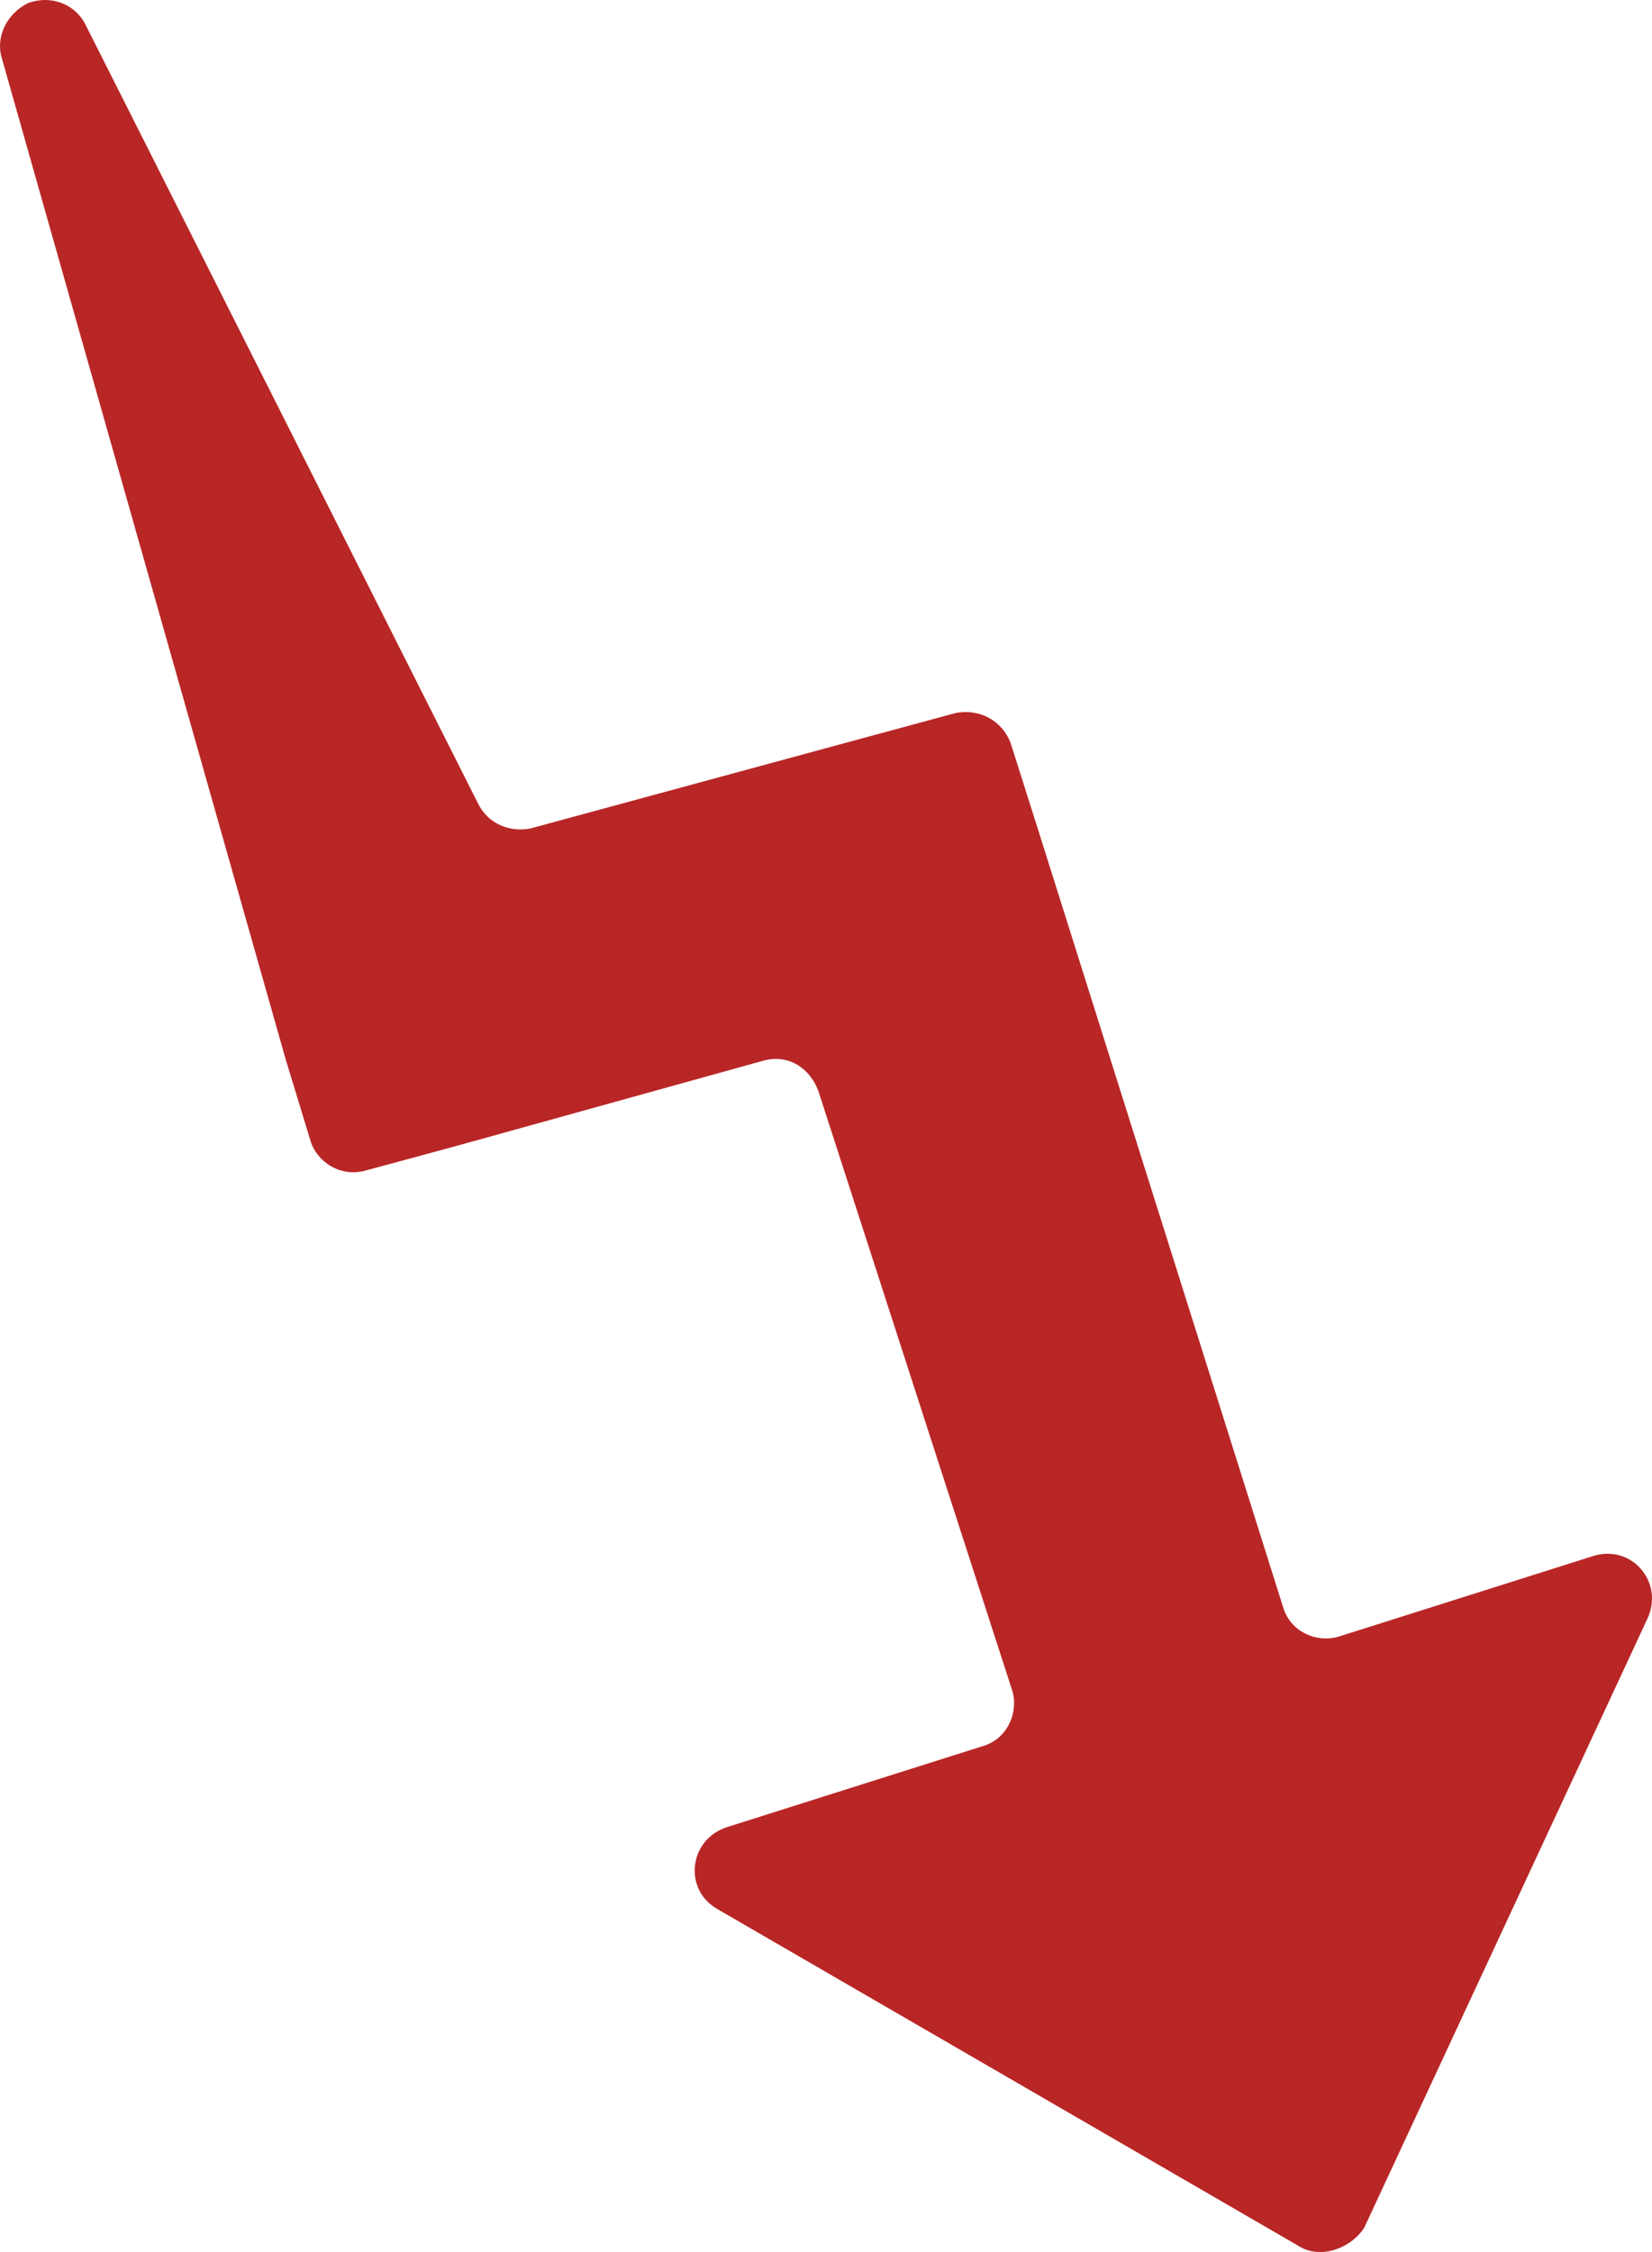 <svg xmlns="http://www.w3.org/2000/svg" xmlns:xlink="http://www.w3.org/1999/xlink"
    zoomAndPan="magnify" preserveAspectRatio="xMidYMid meet" version="1.2"
    viewBox="553.49 25.06 526.02 716.66">
    <defs>
        <clipPath id="02b9b267d4">
            <path d="M 553 25 L 1080 25 L 1080 742 L 553 742 Z M 553 25 " />
        </clipPath>
        <clipPath id="e30c4e04f6">
            <path
                d="M 559.398 14.402 L 1192.996 433.656 L 975.715 762.027 L 342.117 342.773 Z M 559.398 14.402 " />
        </clipPath>
        <clipPath id="68aa464e5a">
            <path
                d="M 559.398 14.402 L 1192.996 433.656 L 975.715 762.027 L 342.117 342.773 Z M 559.398 14.402 " />
        </clipPath>
    </defs>
    <g id="b171a60243">
        <g clip-rule="nonzero" clip-path="url(#02b9b267d4)">
            <g clip-rule="nonzero" clip-path="url(#e30c4e04f6)">
                <g clip-rule="nonzero" clip-path="url(#68aa464e5a)">
                    <path style=" stroke:none;fill-rule:nonzero;fill:#b92626;fill-opacity:1;"
                        d="M 966.742 739.648 L 781.977 632.617 C 770.887 626.367 772.844 610.262 785.156 606.445 L 866.324 580.758 C 874.367 578.465 877.859 569.902 875.82 563.117 L 814.035 372.141 C 811.242 364.855 804.434 360.352 796.395 362.641 L 699.133 389.645 L 669.977 397.543 C 661.934 399.832 654.371 394.828 652.336 388.043 L 644.449 362.16 L 554.047 43.488 C 552.008 36.703 555.758 29.398 562.285 26.105 C 569.574 23.312 577.383 26.305 580.676 32.832 L 705.801 280.945 C 709.094 287.473 716.145 289.965 722.43 288.688 L 828.492 259.895 L 857.645 251.996 C 865.188 250.461 872.492 254.207 875.285 261.496 L 884.441 290.391 L 962.016 536.406 C 964.309 544.445 972.871 547.938 979.656 545.902 L 1060.824 520.215 C 1073.137 516.398 1083.492 528.691 1078 540.281 L 987.852 734.043 C 983.348 740.852 973.551 744.156 966.742 739.648 Z M 966.742 739.648 " />
                </g>
            </g>
        </g>
    </g>
</svg>